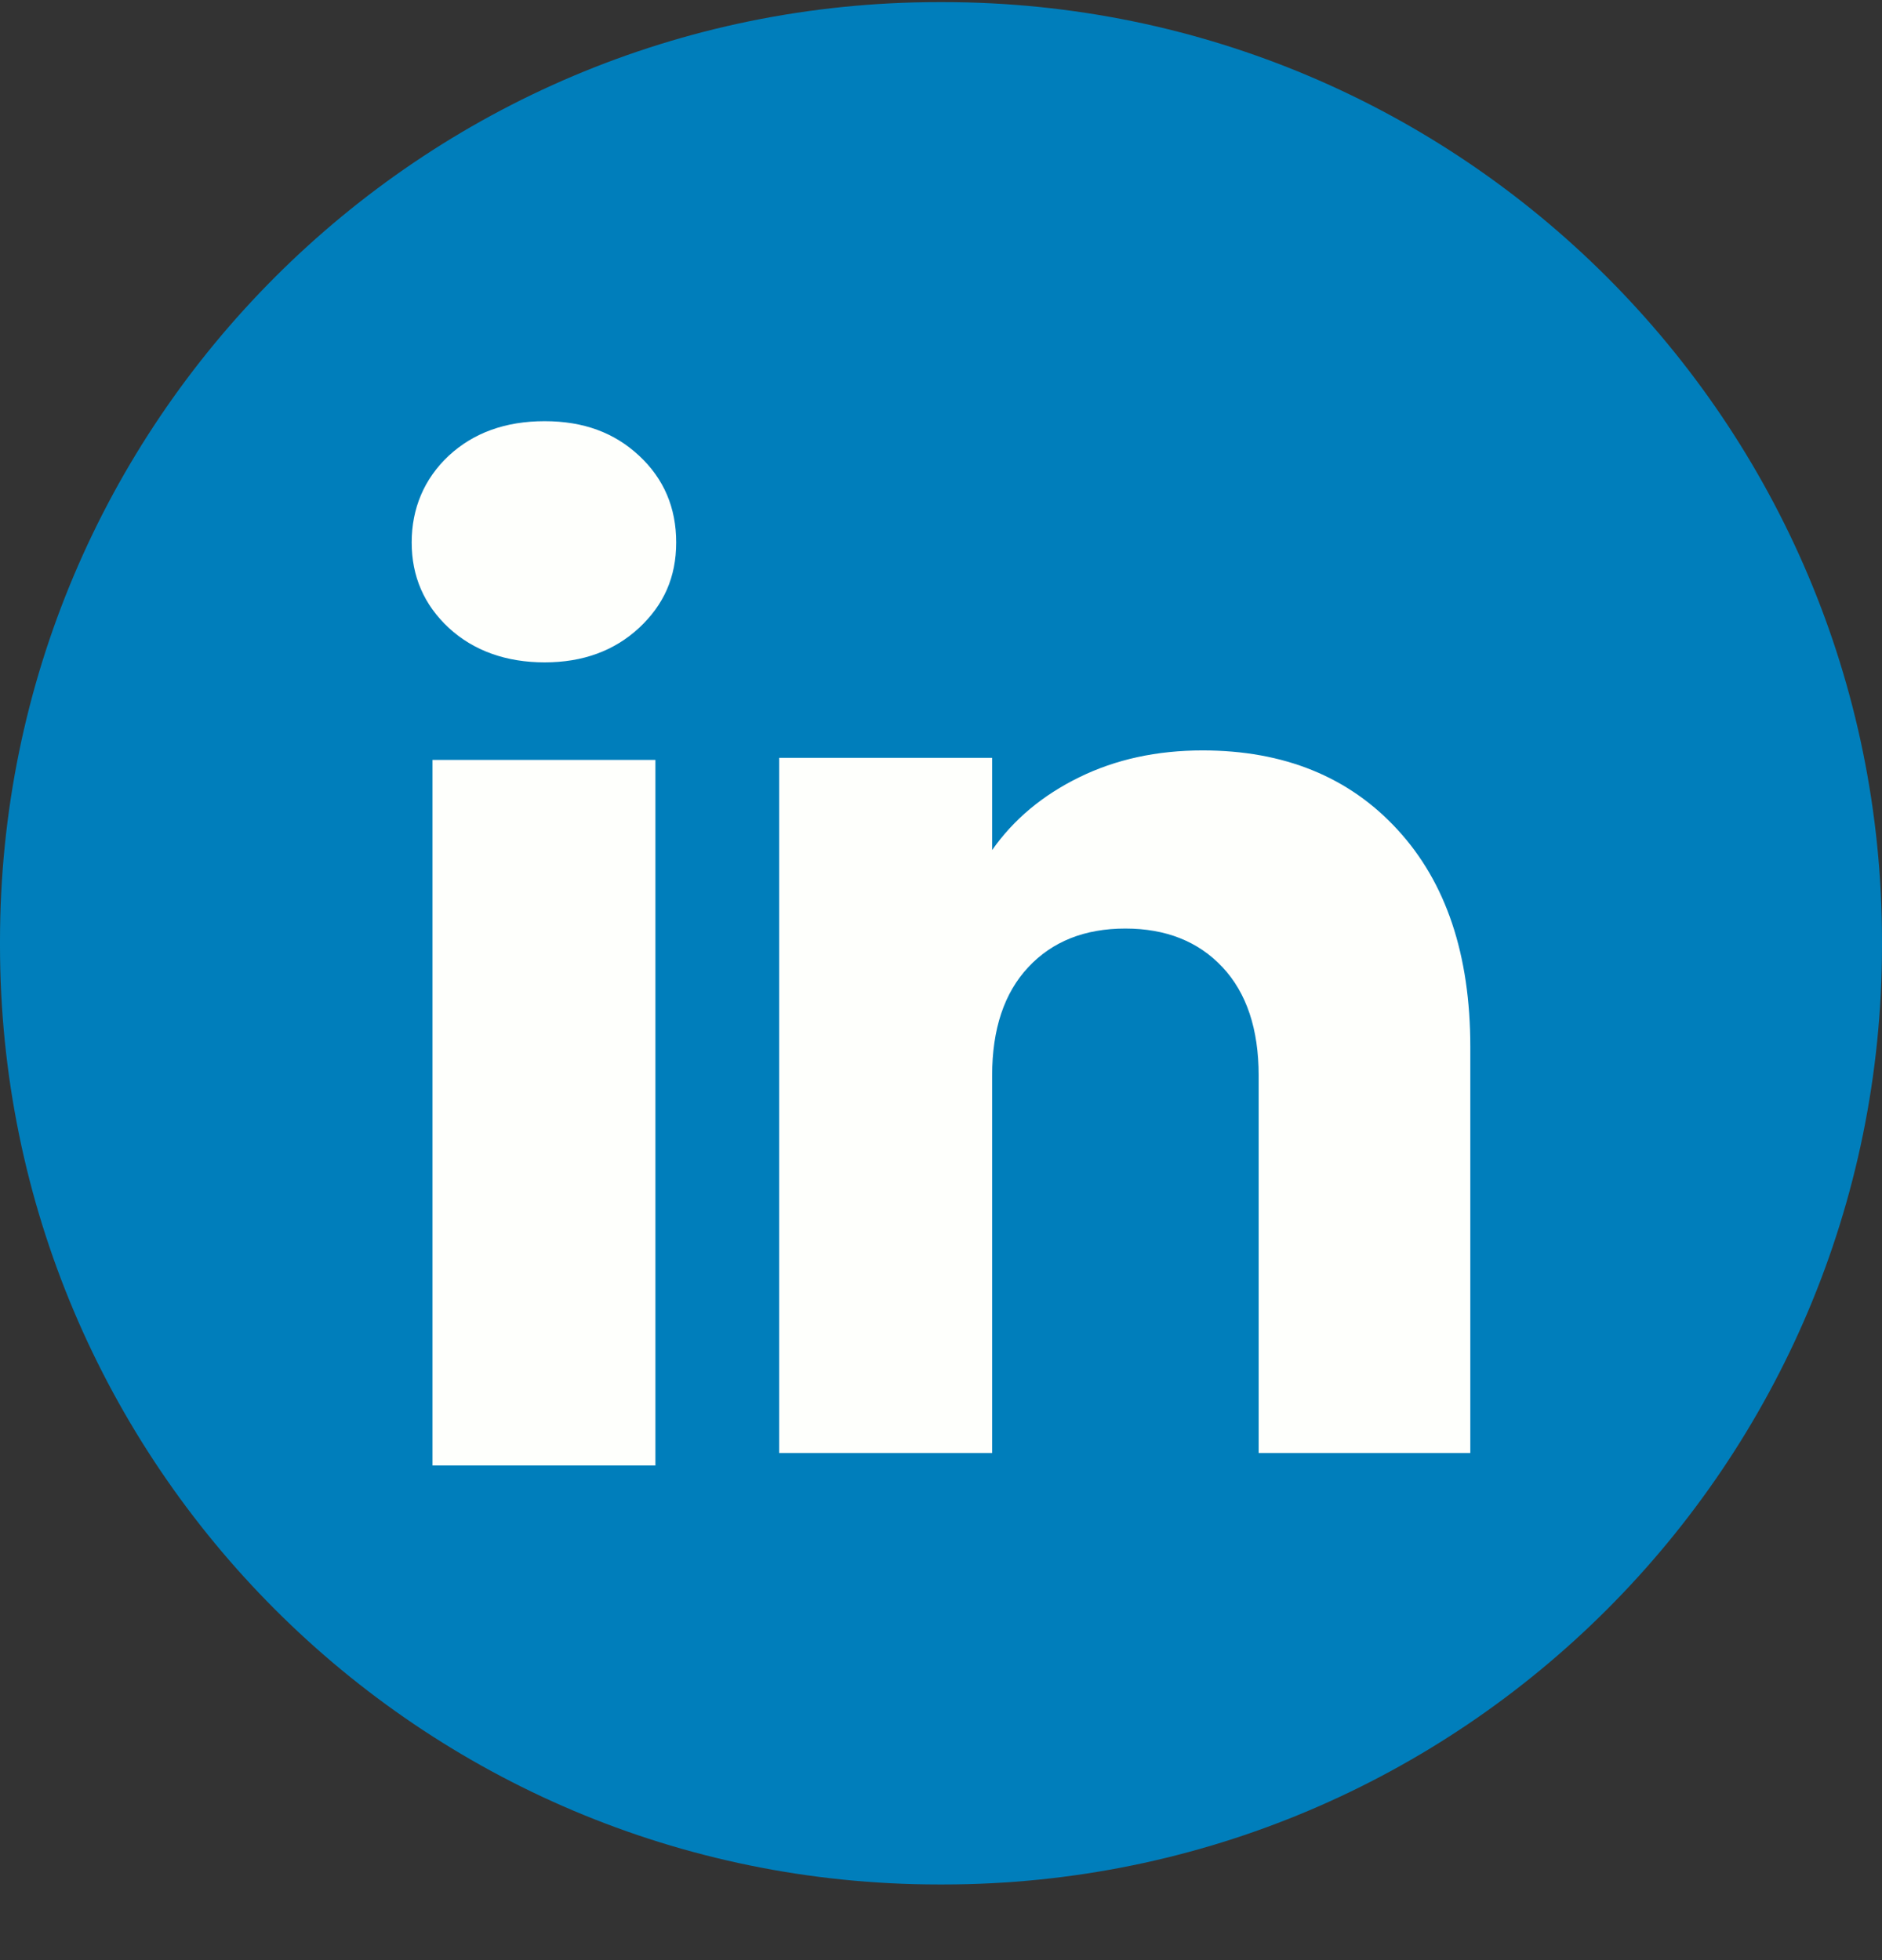 <svg width="24" height="25" viewBox="0 0 24 25" fill="none" xmlns="http://www.w3.org/2000/svg">
<rect x="0" y="0" width="24" height="25" fill="#333333" stroke="none"/>
<path d="M12.027 0.027H11.973C5.36 0.027 0 5.389 0 12.004V12.058C0 18.673 5.36 24.035 11.973 24.035H12.027C18.64 24.035 24 18.673 24 12.058V12.004C24 5.389 18.64 0.027 12.027 0.027Z" fill="#007EBB"/>
<path d="M5.723 8.008C5.407 7.714 5.25 7.351 5.25 6.918C5.25 6.486 5.408 6.107 5.723 5.812C6.04 5.519 6.447 5.372 6.945 5.372C7.444 5.372 7.835 5.519 8.15 5.812C8.466 6.106 8.623 6.475 8.623 6.918C8.623 7.362 8.465 7.714 8.15 8.008C7.834 8.301 7.433 8.448 6.945 8.448C6.457 8.448 6.04 8.301 5.723 8.008ZM8.358 9.692V18.691H5.515V9.692H8.358Z" fill="#FEFFFC"/>
<path d="M17.821 10.581C18.441 11.254 18.75 12.177 18.75 13.353V18.532H16.051V13.718C16.051 13.125 15.897 12.664 15.59 12.336C15.283 12.008 14.869 11.843 14.351 11.843C13.833 11.843 13.42 12.007 13.113 12.336C12.806 12.664 12.652 13.125 12.652 13.718V18.532H9.936V9.666H12.652V10.842C12.927 10.45 13.298 10.141 13.764 9.913C14.229 9.685 14.753 9.571 15.336 9.571C16.373 9.571 17.203 9.908 17.821 10.581Z" fill="#FEFFFC"/>
</svg>
